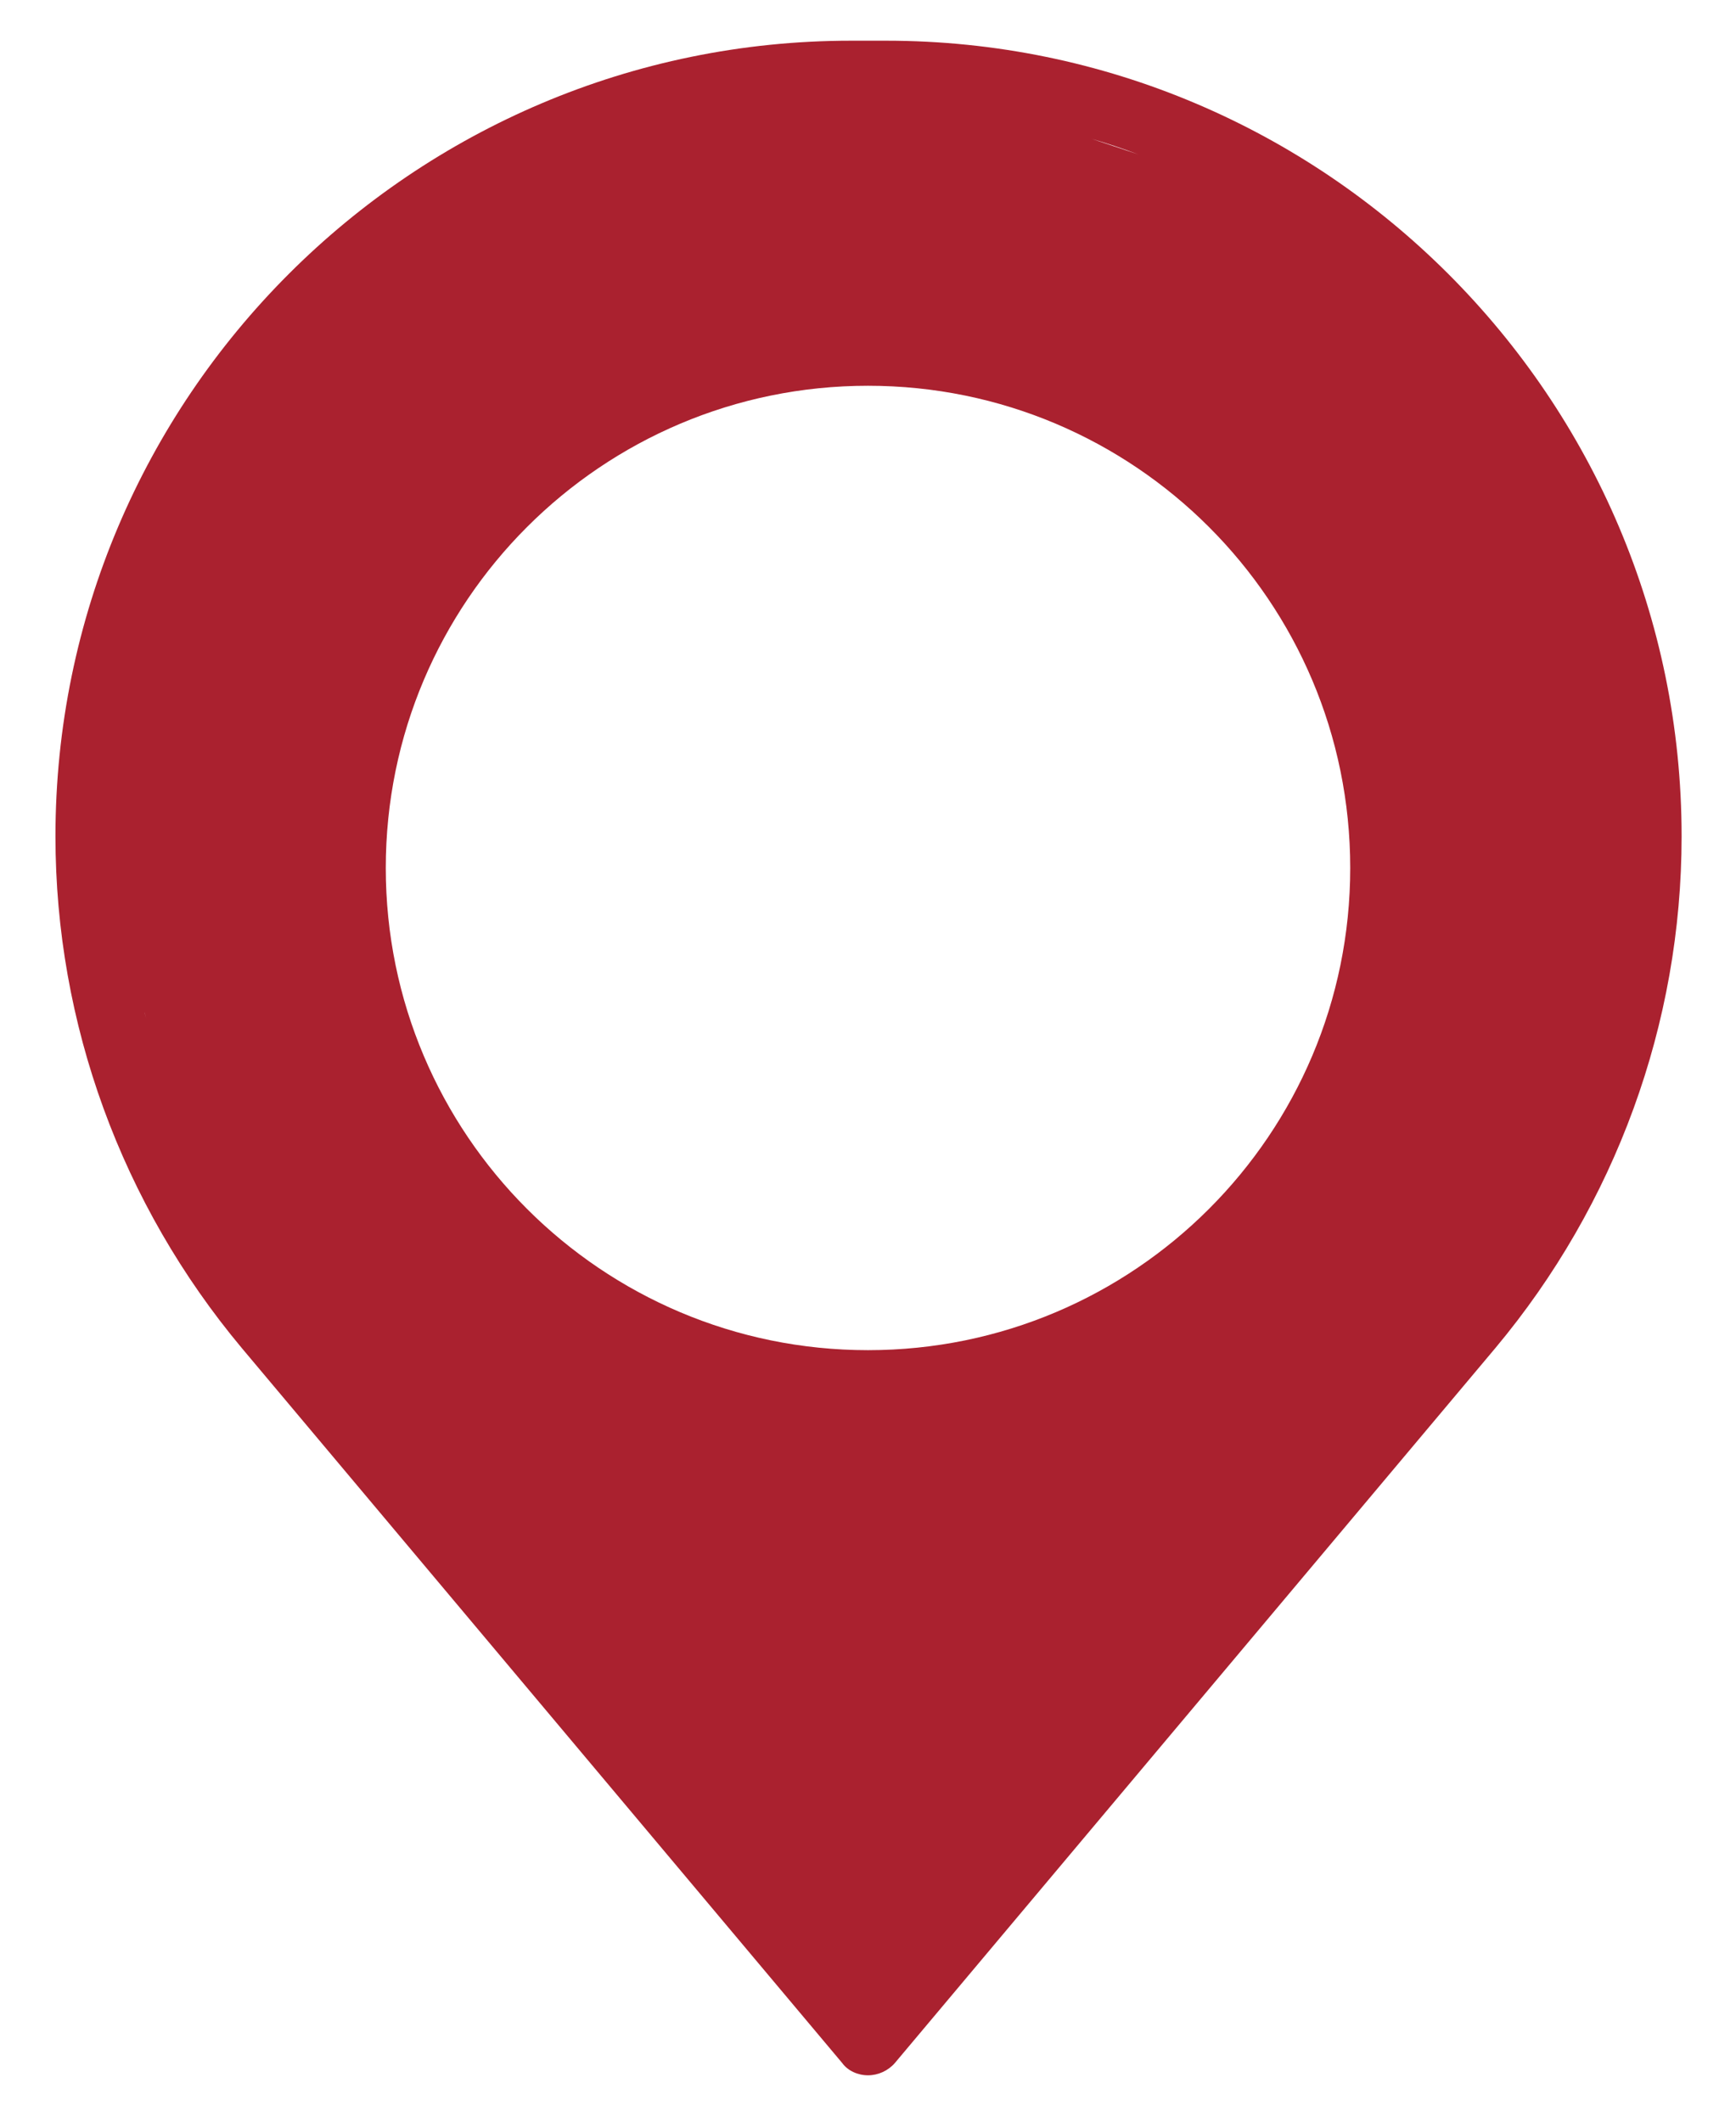 <svg width="18" height="22" viewBox="0 0 18 22" fill="none" xmlns="http://www.w3.org/2000/svg">
<path fill-rule="evenodd" clip-rule="evenodd" d="M8.732 21.391C8.79 21.472 8.895 21.519 9 21.519C9.105 21.519 9.209 21.472 9.279 21.391L15.505 13.978C16.75 12.489 17.436 10.615 17.436 8.672C17.436 4.122 13.736 0.422 9.186 0.422H8.825C4.276 0.422 0.575 4.122 0.575 8.672C0.575 10.615 1.262 12.489 2.507 13.978L8.732 21.391ZM11.314 1.438L11.806 1.602C11.645 1.542 11.481 1.487 11.314 1.438ZM1.516 10.563L1.499 10.499L1.5 10.5L1.516 10.563ZM9 14C11.761 14 14 11.761 14 9C14 6.239 11.761 4 9 4C6.239 4 4 6.239 4 9C4 11.761 6.239 14 9 14Z" fill="#AA212F"/>
</svg>
